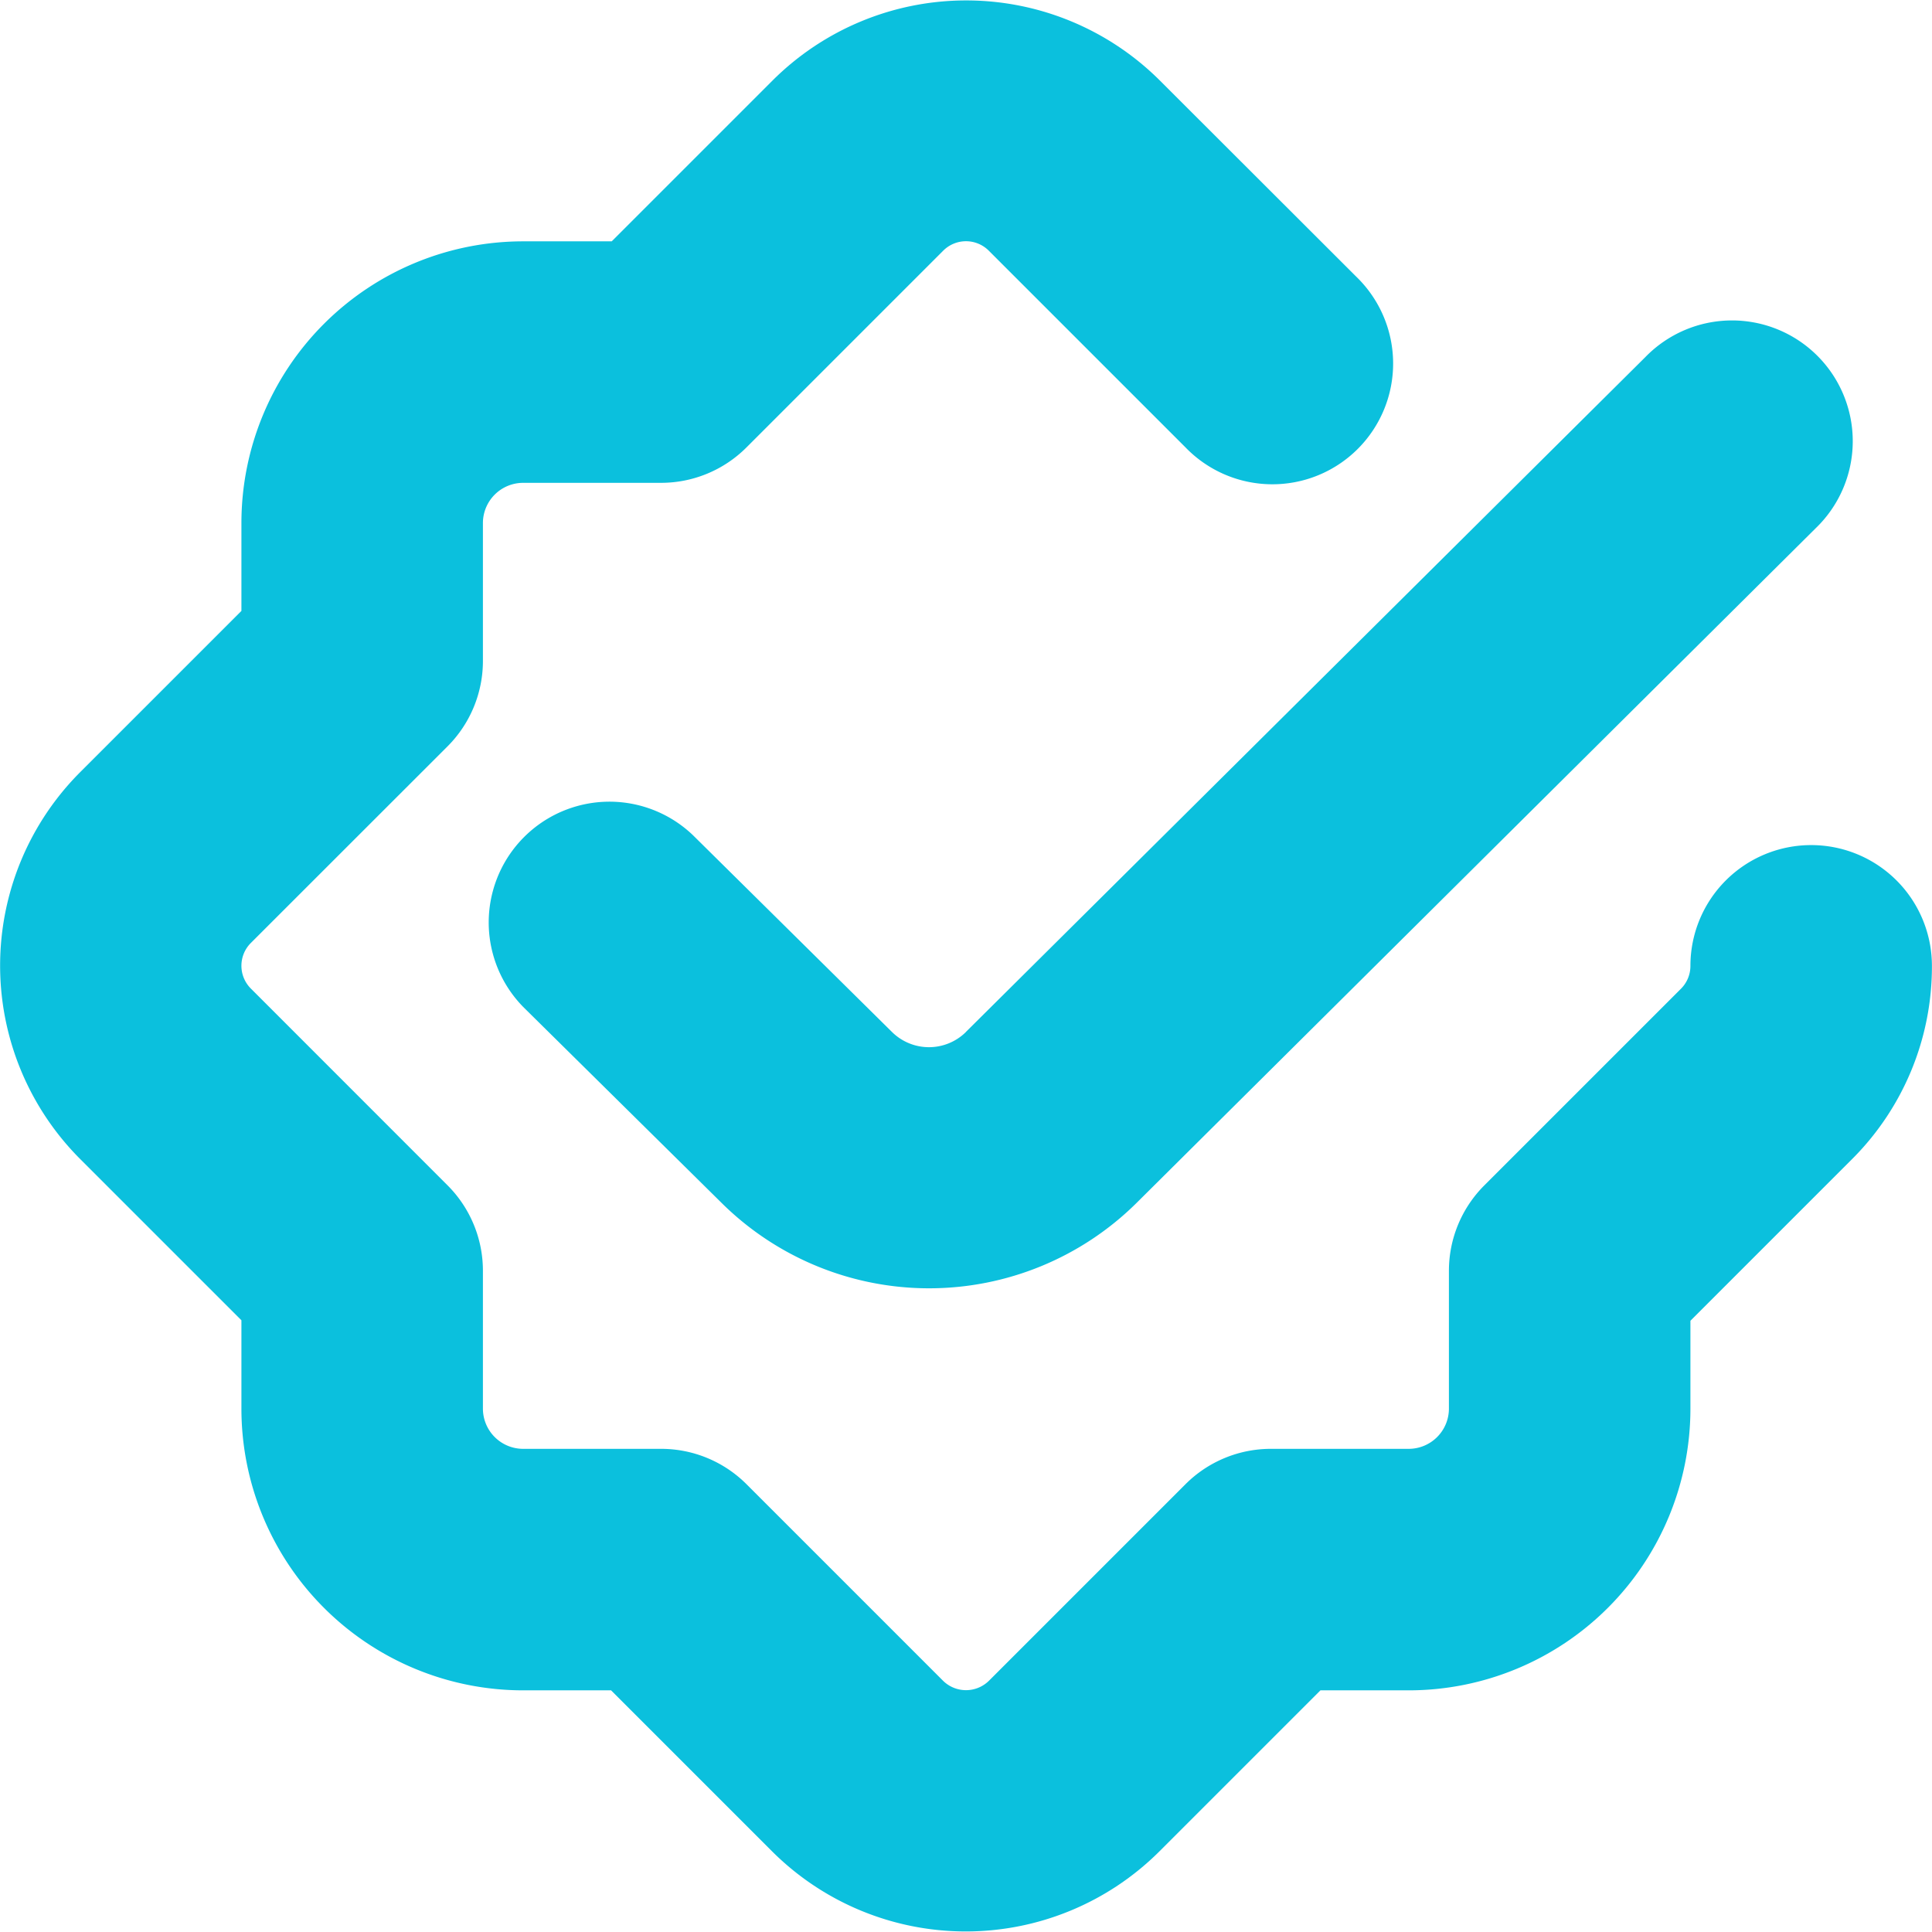 <svg xmlns="http://www.w3.org/2000/svg" width="24" height="23.996" viewBox="0 0 24 23.996">
  <path id="shield-trust" d="M12,12.821l8.442-8.385a1.5,1.5,0,1,1,2.113,2.129L14.115,14.95a3.662,3.662,0,0,1-5.138.007L6.5,12.51a1.5,1.5,0,0,1,2.109-2.133l2.474,2.446a.653.653,0,0,0,.916,0ZM22.5,10.5A1.5,1.5,0,0,0,21,12a.4.4,0,0,1-.118.285L18.44,14.727A1.5,1.5,0,0,0,18,15.788V17.5a.5.5,0,0,1-.5.5H15.789a1.5,1.5,0,0,0-1.061.439l-2.442,2.442a.406.406,0,0,1-.57,0L9.274,18.439A1.5,1.5,0,0,0,8.213,18H6.5a.5.5,0,0,1-.5-.5V15.788a1.5,1.5,0,0,0-.439-1.061L3.12,12.285A.4.4,0,0,1,3,12a.4.4,0,0,1,.118-.285L5.562,9.272A1.5,1.5,0,0,0,6,8.211V6.5A.5.5,0,0,1,6.5,6H8.213A1.5,1.5,0,0,0,9.274,5.56l2.442-2.442a.4.4,0,0,1,.57,0L14.728,5.56a1.5,1.5,0,1,0,2.121-2.121L14.407,1A3.406,3.406,0,0,0,9.6,1l-2,2H6.5A3.5,3.5,0,0,0,3,6.5V7.591l-2,2a3.4,3.4,0,0,0,0,4.812l2,2V17.5A3.5,3.5,0,0,0,6.5,21H7.592l2,2a3.406,3.406,0,0,0,4.812,0l2-2H17.5A3.5,3.5,0,0,0,21,17.5V16.409l2-2A3.379,3.379,0,0,0,24,12a1.5,1.5,0,0,0-1.5-1.5Z" transform="translate(-0.001 -0.002)" fill="#0bc0dd"/>
</svg>
